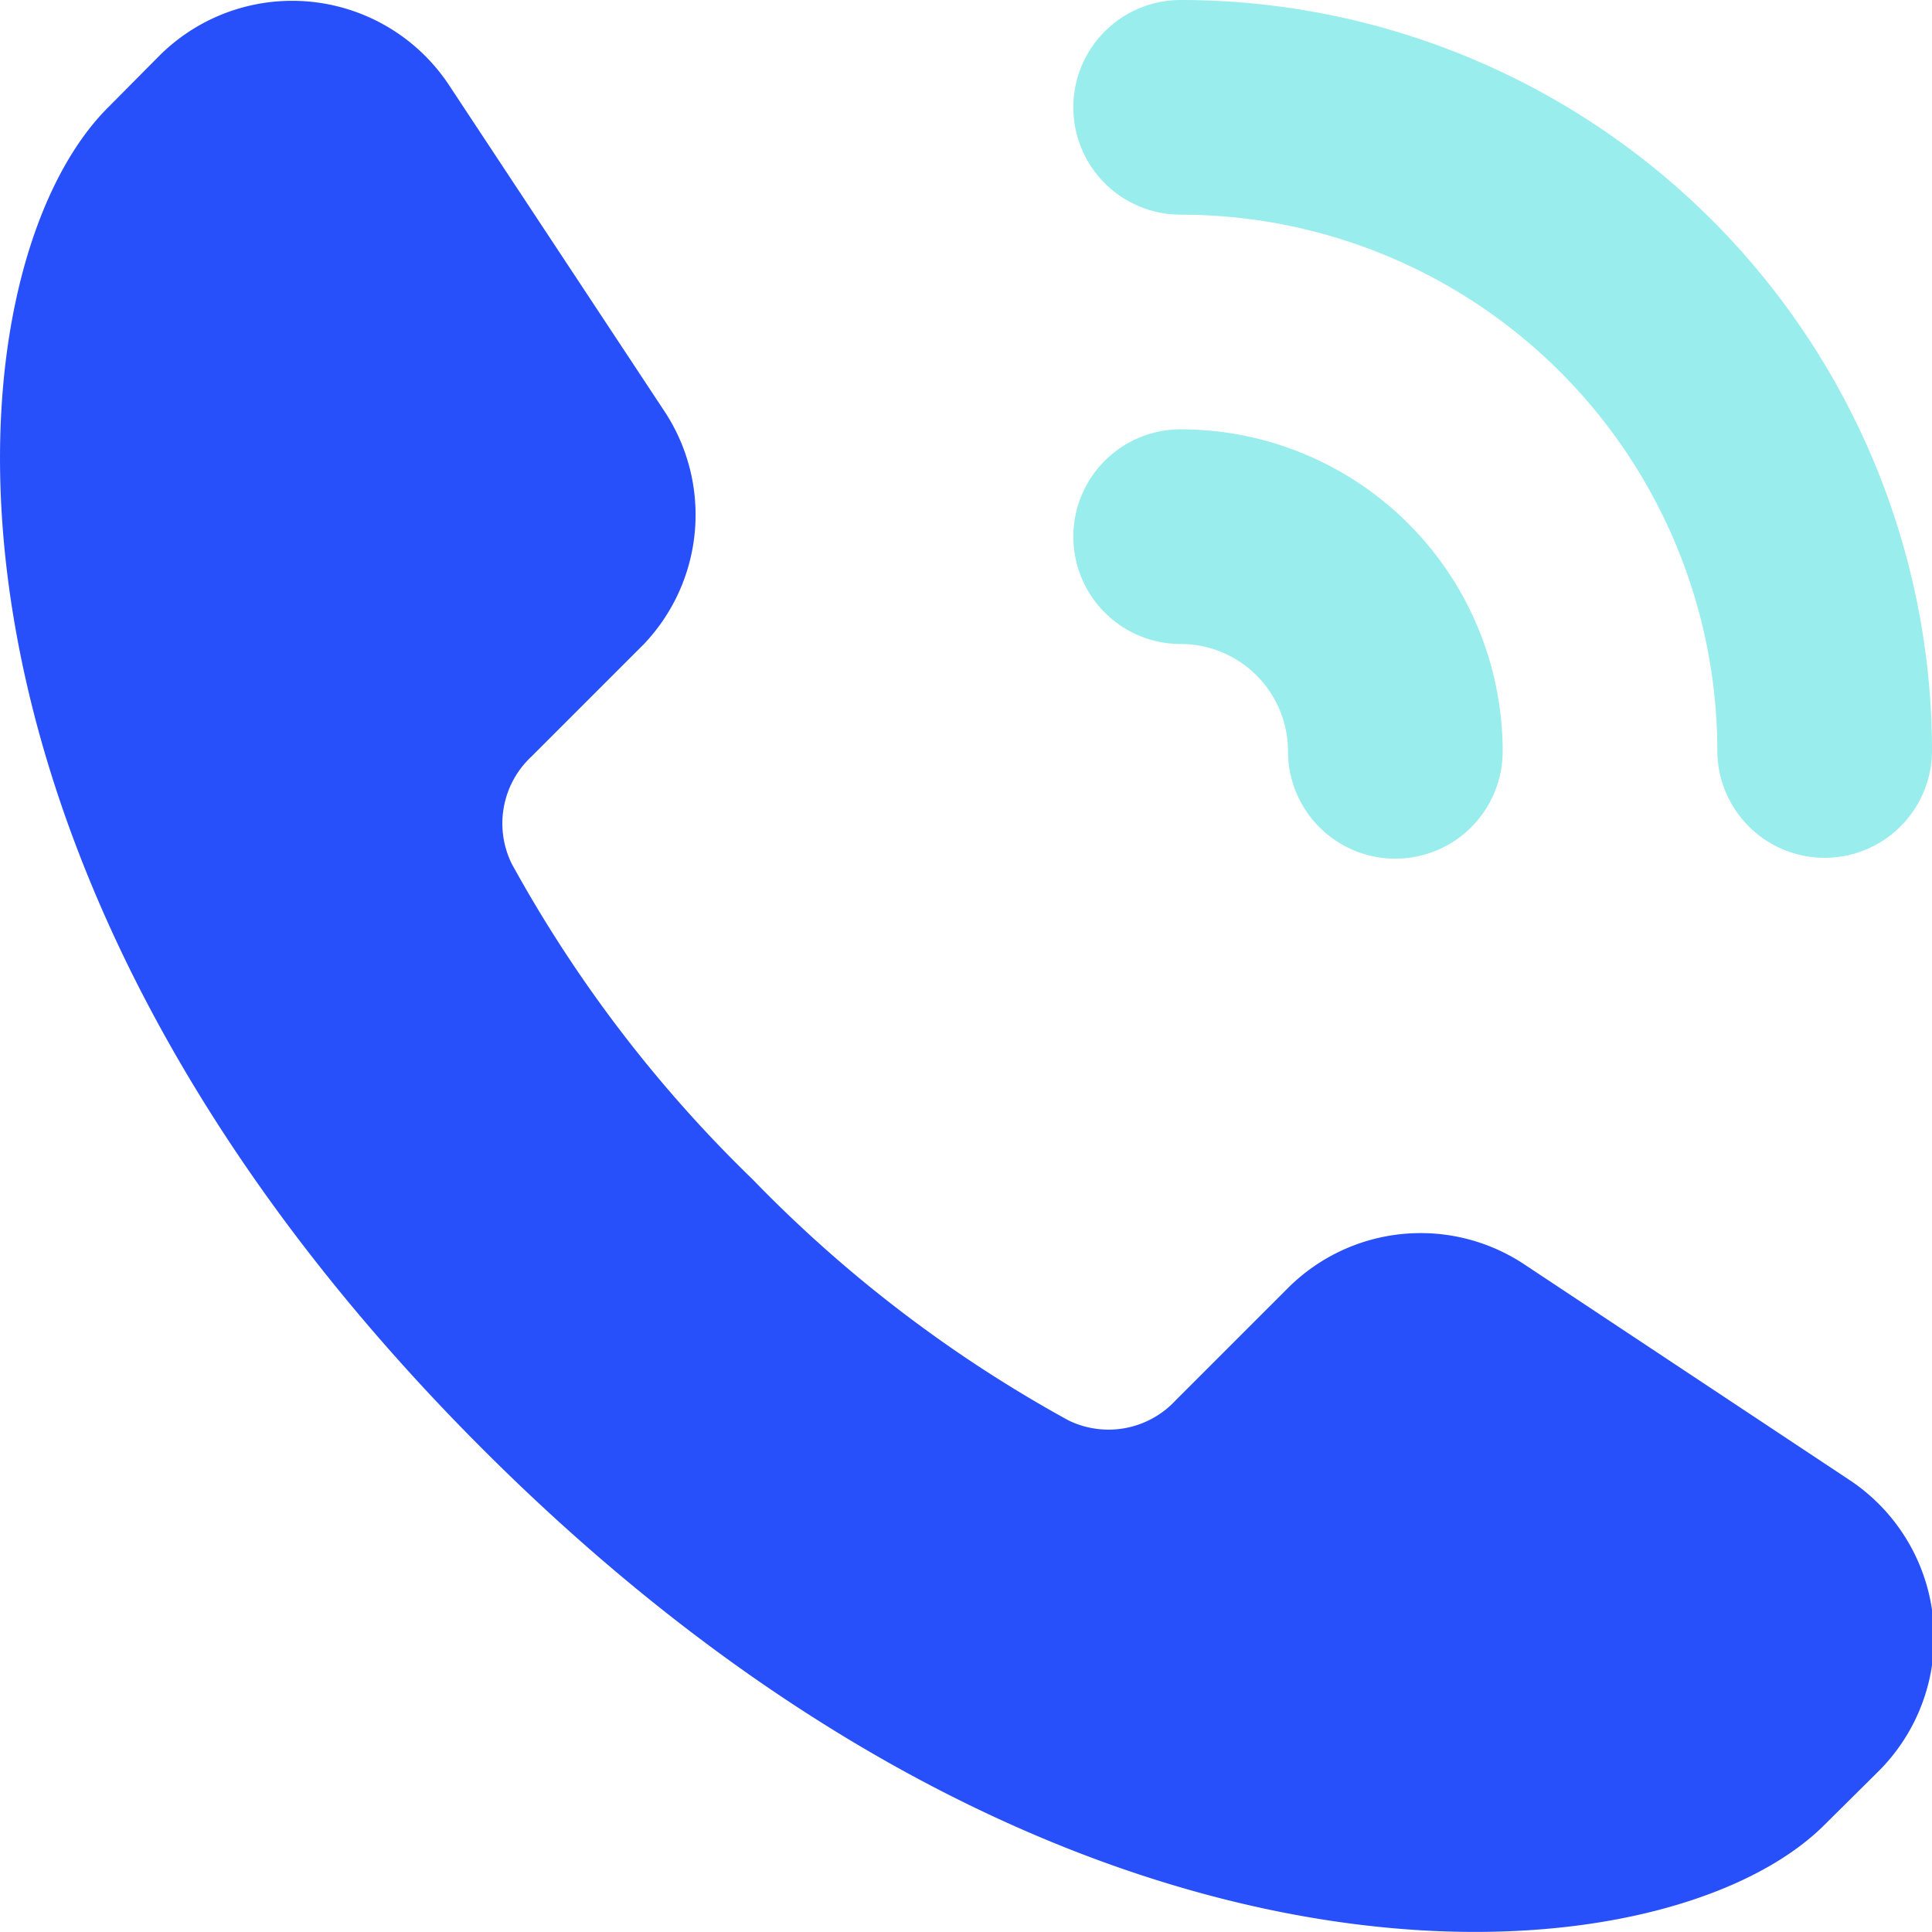 <svg id="Layer_1" data-name="Layer 1" xmlns="http://www.w3.org/2000/svg" viewBox="0 0 45 45"><defs><style>.cls-1{fill:#2850fa;}.cls-2{fill:#9aeded;fill-rule:evenodd;}</style></defs><title>voip 45x45</title><path class="cls-1" d="M43.71,41.3,42.5,42.5c-3.72,3.73-17.5,5-31.25-8.74S-1.24,6.26,2.51,2.51L3.73,1.28A4.38,4.38,0,0,1,10.47,2l5,7.57A4.37,4.37,0,0,1,15,15l-2.62,2.62a2.13,2.13,0,0,0-.46,2.5,31,31,0,0,0,5.61,7.35,31,31,0,0,0,7.35,5.61,2.13,2.13,0,0,0,2.5-.46L30,30a4.37,4.37,0,0,1,5.52-.54l7.54,5A4.4,4.4,0,0,1,43.71,41.3Z"/><path class="cls-2" d="M27.5,0A17.5,17.5,0,0,1,45,17.48a2.5,2.5,0,1,1-5,0A12.5,12.5,0,0,0,27.5,5a2.5,2.5,0,1,1,0-5Zm0,10a7.5,7.5,0,0,1,7.5,7.5,2.5,2.5,0,1,1-5,0A2.5,2.5,0,0,0,27.5,15a2.5,2.5,0,0,1,0-5Z"/></svg>
